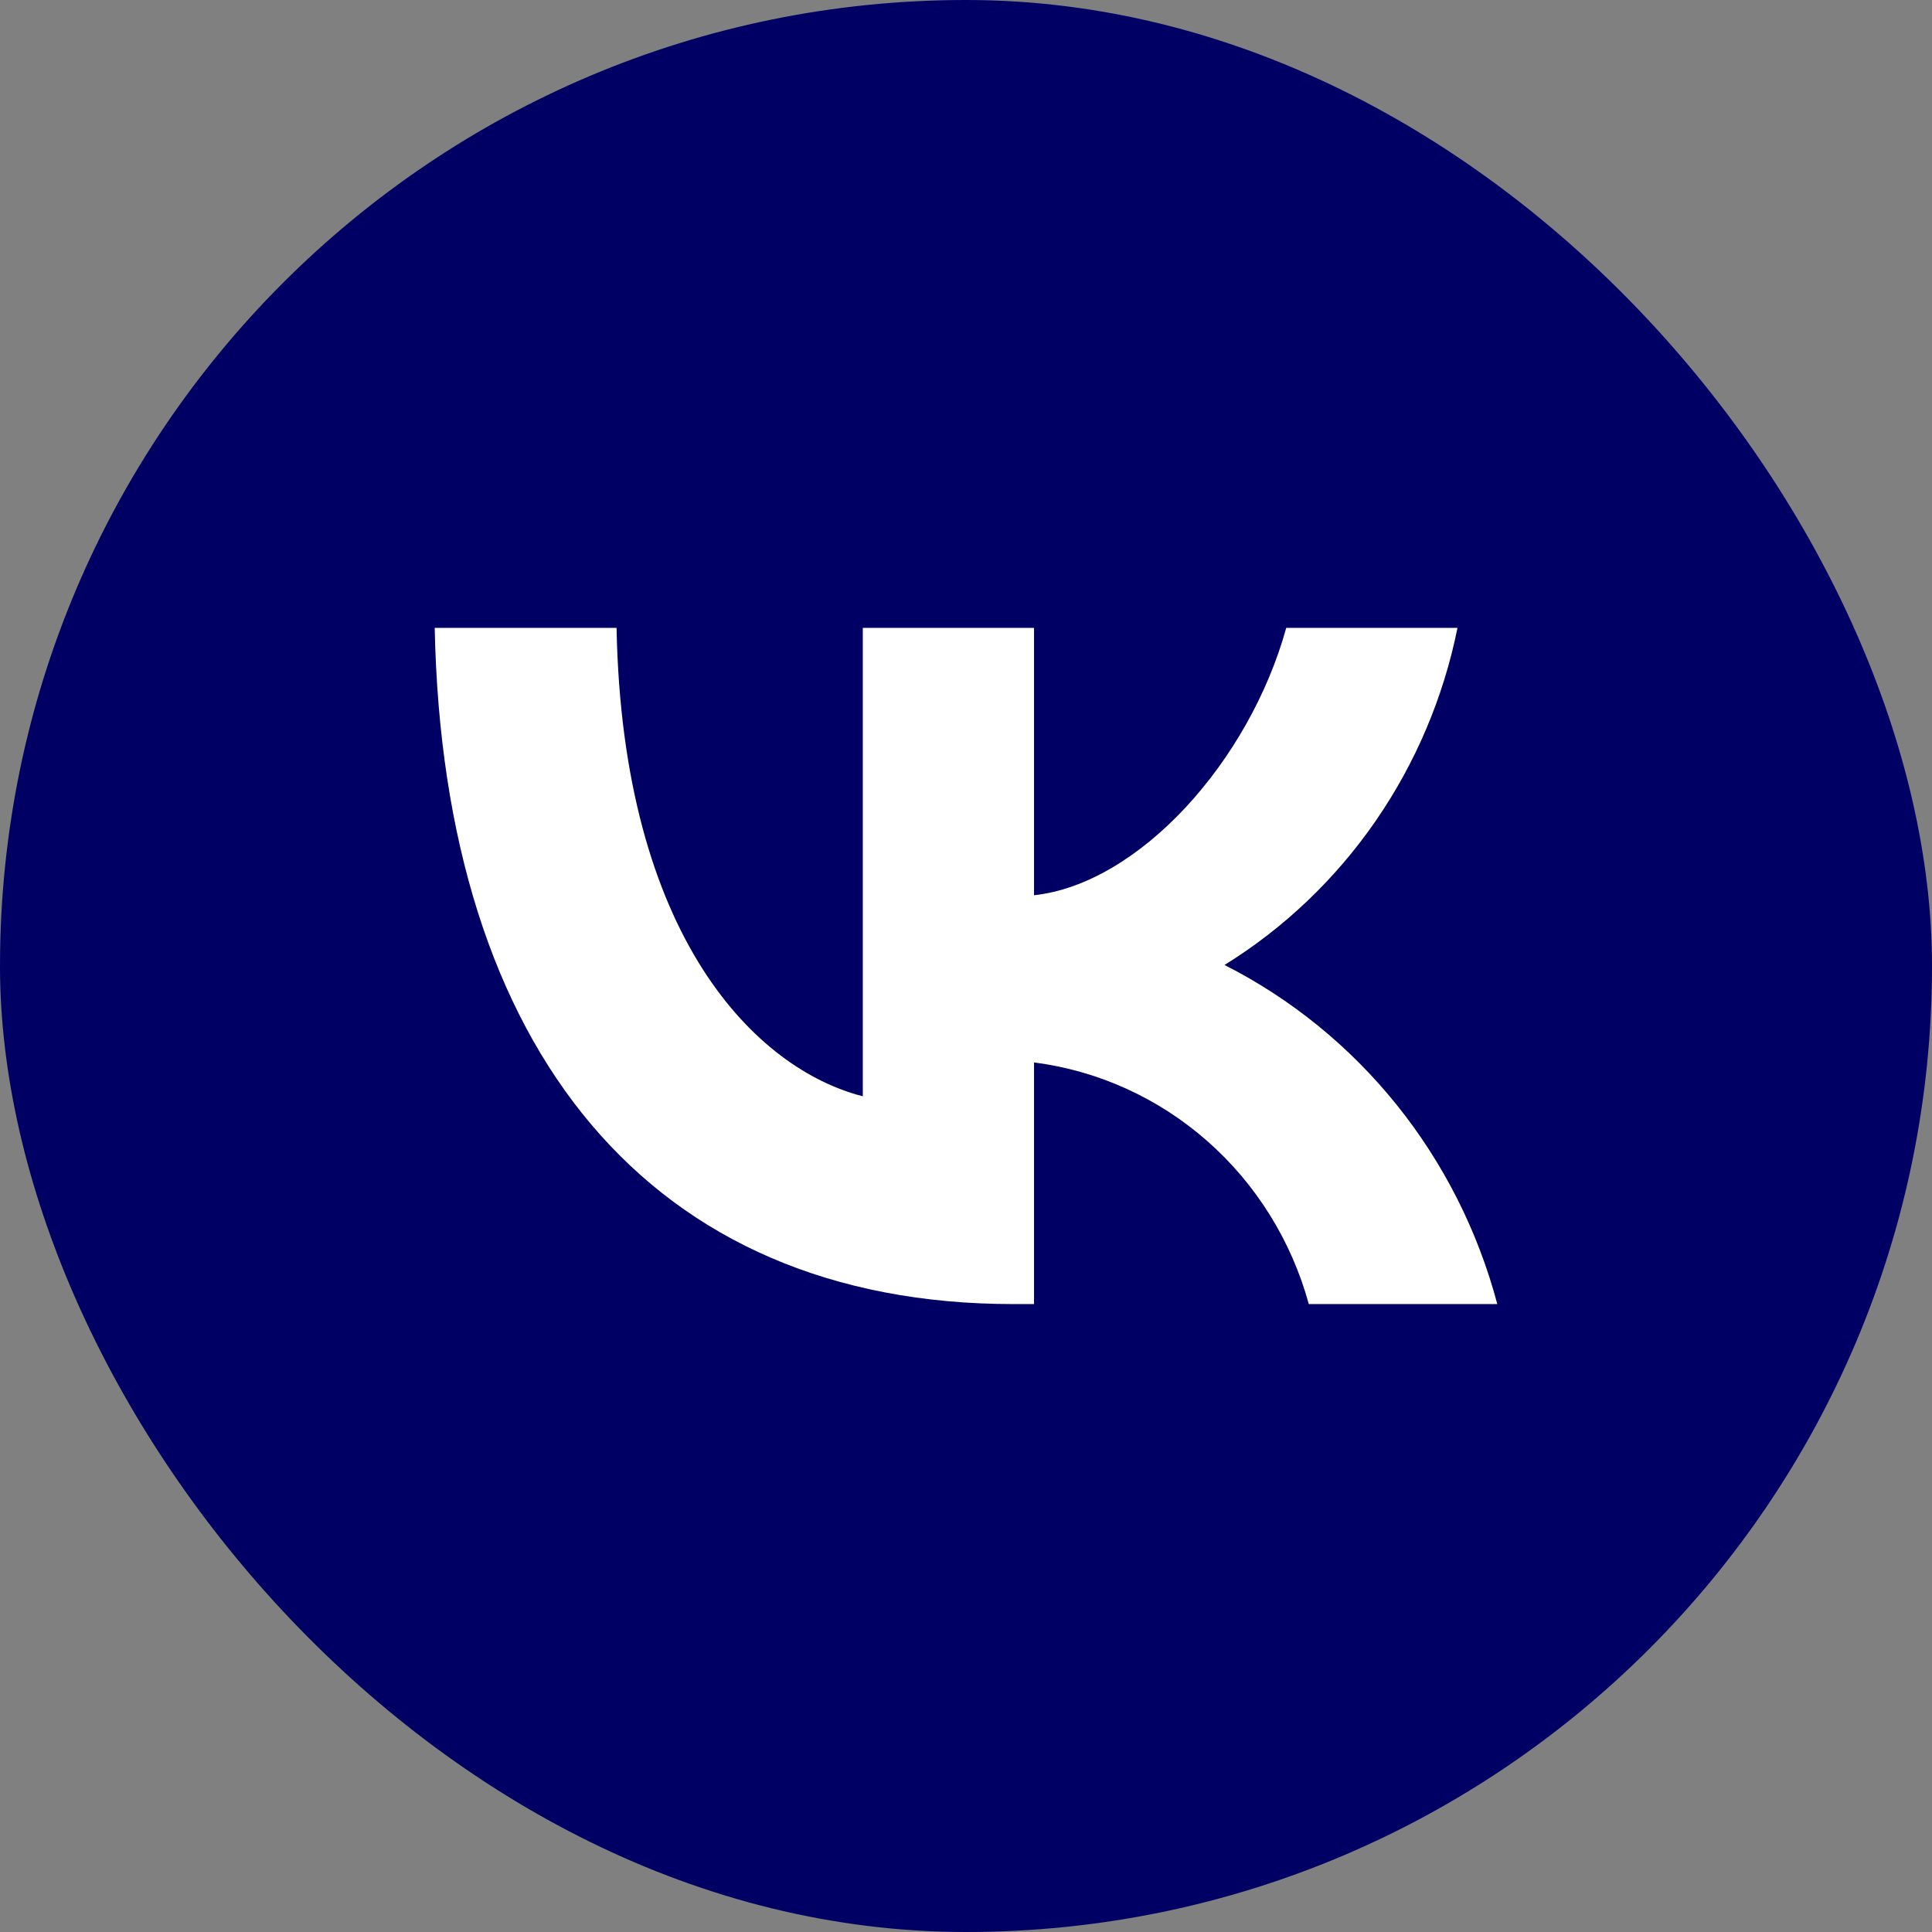 <?xml version="1.0" encoding="UTF-8"?> <svg xmlns="http://www.w3.org/2000/svg" width="156" height="156" viewBox="0 0 156 156" fill="none"><rect x="0" y="0" width="156" height="156" fill="#808080" stroke="none"/><rect width="156" height="156" rx="78" fill="#000064"></rect><path d="M81.832 105.299C52.517 105.299 35.797 84.804 35.1 50.699H49.784C50.266 75.731 61.092 86.334 69.667 88.52V50.699H83.493V72.288C91.961 71.359 100.857 61.521 103.858 50.699H117.685C116.554 56.312 114.299 61.626 111.063 66.309C107.826 70.992 103.677 74.944 98.874 77.917C104.235 80.634 108.97 84.479 112.767 89.199C116.563 93.919 119.335 99.406 120.9 105.299H105.68C104.276 100.181 101.421 95.599 97.474 92.128C93.527 88.657 88.664 86.452 83.493 85.787V105.299H81.832V105.299Z" fill="white"></path></svg> 